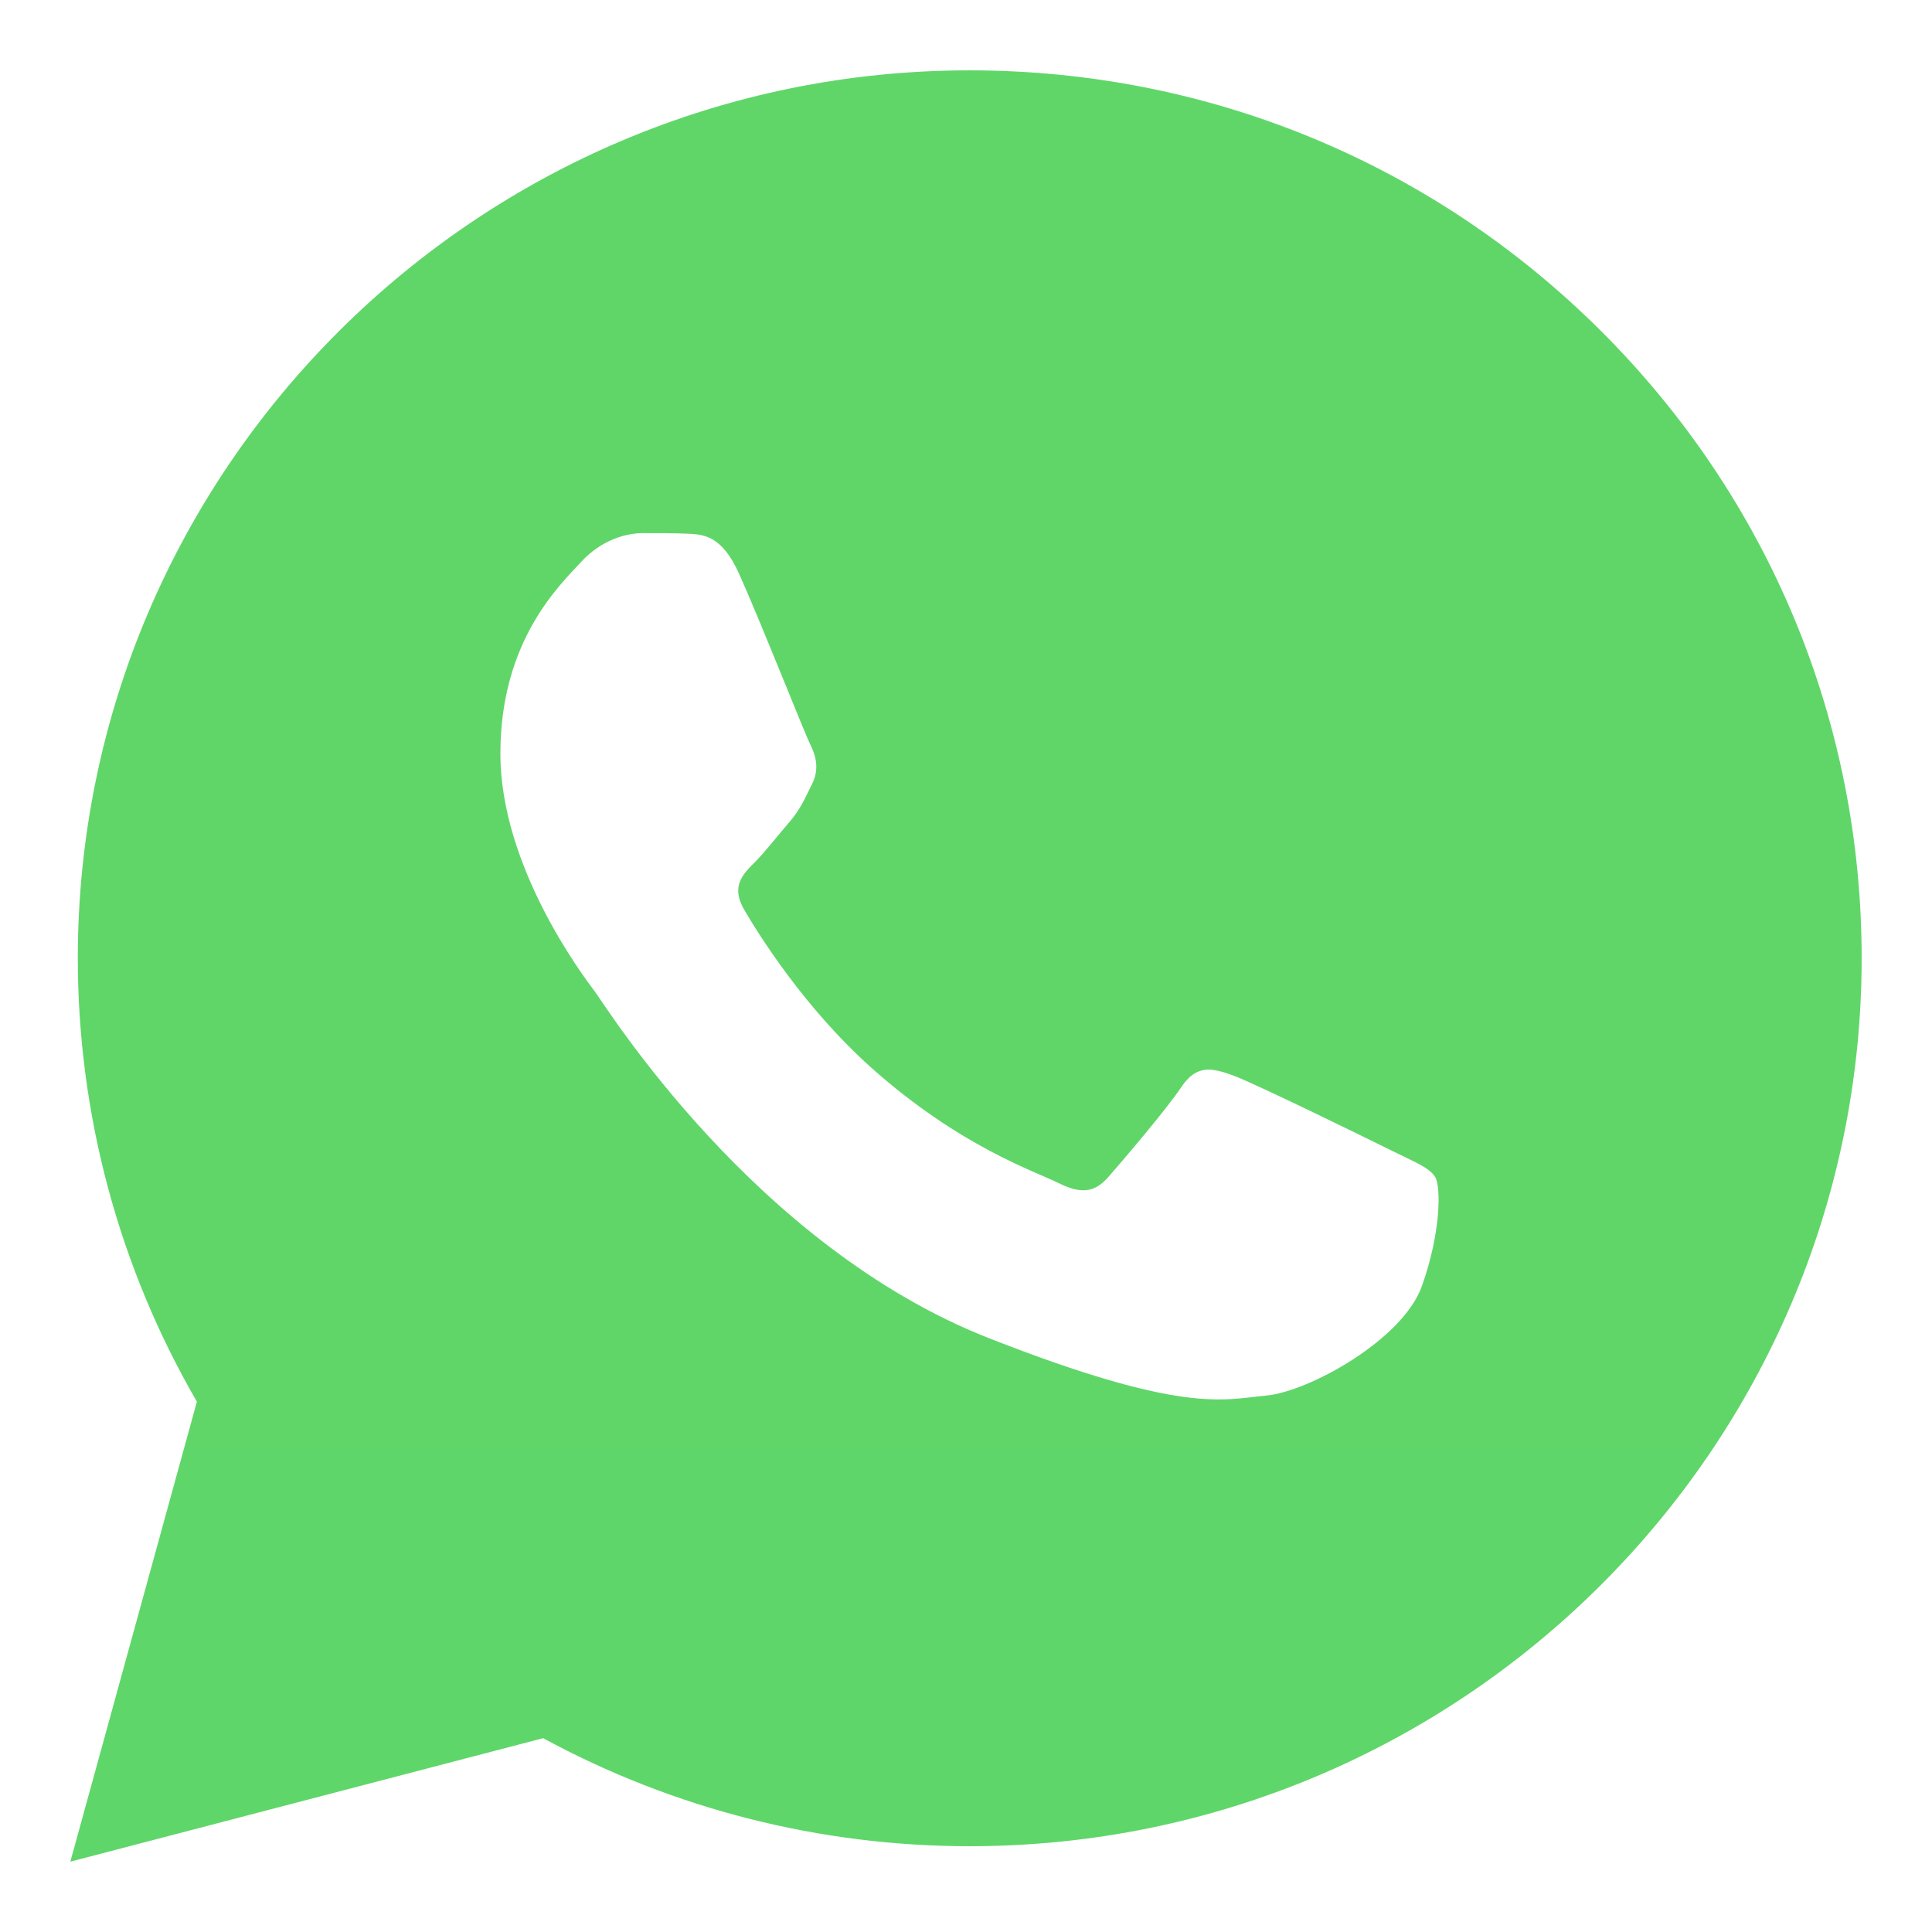<svg width="22" height="22" viewBox="0 0 22 22" fill="none" xmlns="http://www.w3.org/2000/svg">
<rect x="0" y="0" width="22" height="22" fill="#333333" stroke="none"/>
<rect width="22" height="22" fill="url(#paint0_linear_58_207)"/>
<path d="M0.886 10.908C0.886 12.689 1.353 14.428 2.242 15.961L0.801 21.199L6.185 19.793C7.674 20.601 9.343 21.023 11.038 21.023H11.043C16.64 21.023 21.196 16.489 21.199 10.916C21.2 8.215 20.144 5.676 18.227 3.765C16.309 1.855 13.759 0.802 11.042 0.801C5.445 0.801 0.889 5.335 0.886 10.908" fill="url(#paint1_linear_58_207)"/>
<path d="M8.414 6.529C8.217 6.094 8.01 6.085 7.823 6.077C7.669 6.071 7.494 6.071 7.319 6.071C7.144 6.071 6.859 6.137 6.618 6.398C6.377 6.66 5.698 7.293 5.698 8.581C5.698 9.868 6.64 11.113 6.771 11.287C6.903 11.462 8.59 14.188 11.261 15.238C13.482 16.109 13.934 15.936 14.416 15.892C14.898 15.849 15.971 15.259 16.19 14.648C16.409 14.037 16.409 13.514 16.343 13.404C16.278 13.295 16.102 13.229 15.84 13.099C15.577 12.968 14.284 12.335 14.043 12.247C13.802 12.16 13.627 12.117 13.452 12.379C13.277 12.64 12.773 13.229 12.62 13.404C12.466 13.579 12.313 13.601 12.05 13.47C11.787 13.338 10.941 13.062 9.936 12.171C9.155 11.477 8.627 10.621 8.474 10.359C8.321 10.097 8.457 9.955 8.589 9.825C8.707 9.708 8.852 9.519 8.984 9.367C9.115 9.214 9.159 9.105 9.246 8.93C9.334 8.756 9.29 8.603 9.224 8.472C9.159 8.341 8.648 7.047 8.414 6.529Z" fill="white"/>
<defs>
<linearGradient id="paint0_linear_58_207" x1="1100" y1="2200" x2="1100" y2="0" gradientUnits="userSpaceOnUse">
<stop stop-color="#F9F9F9"/>
<stop offset="1" stop-color="white"/>
</linearGradient>
<linearGradient id="paint1_linear_58_207" x1="1020.67" y1="2040.57" x2="1020.67" y2="0.801" gradientUnits="userSpaceOnUse">
<stop stop-color="#1FAF38"/>
<stop offset="1" stop-color="#60D669"/>
</linearGradient>
</defs>
</svg>
